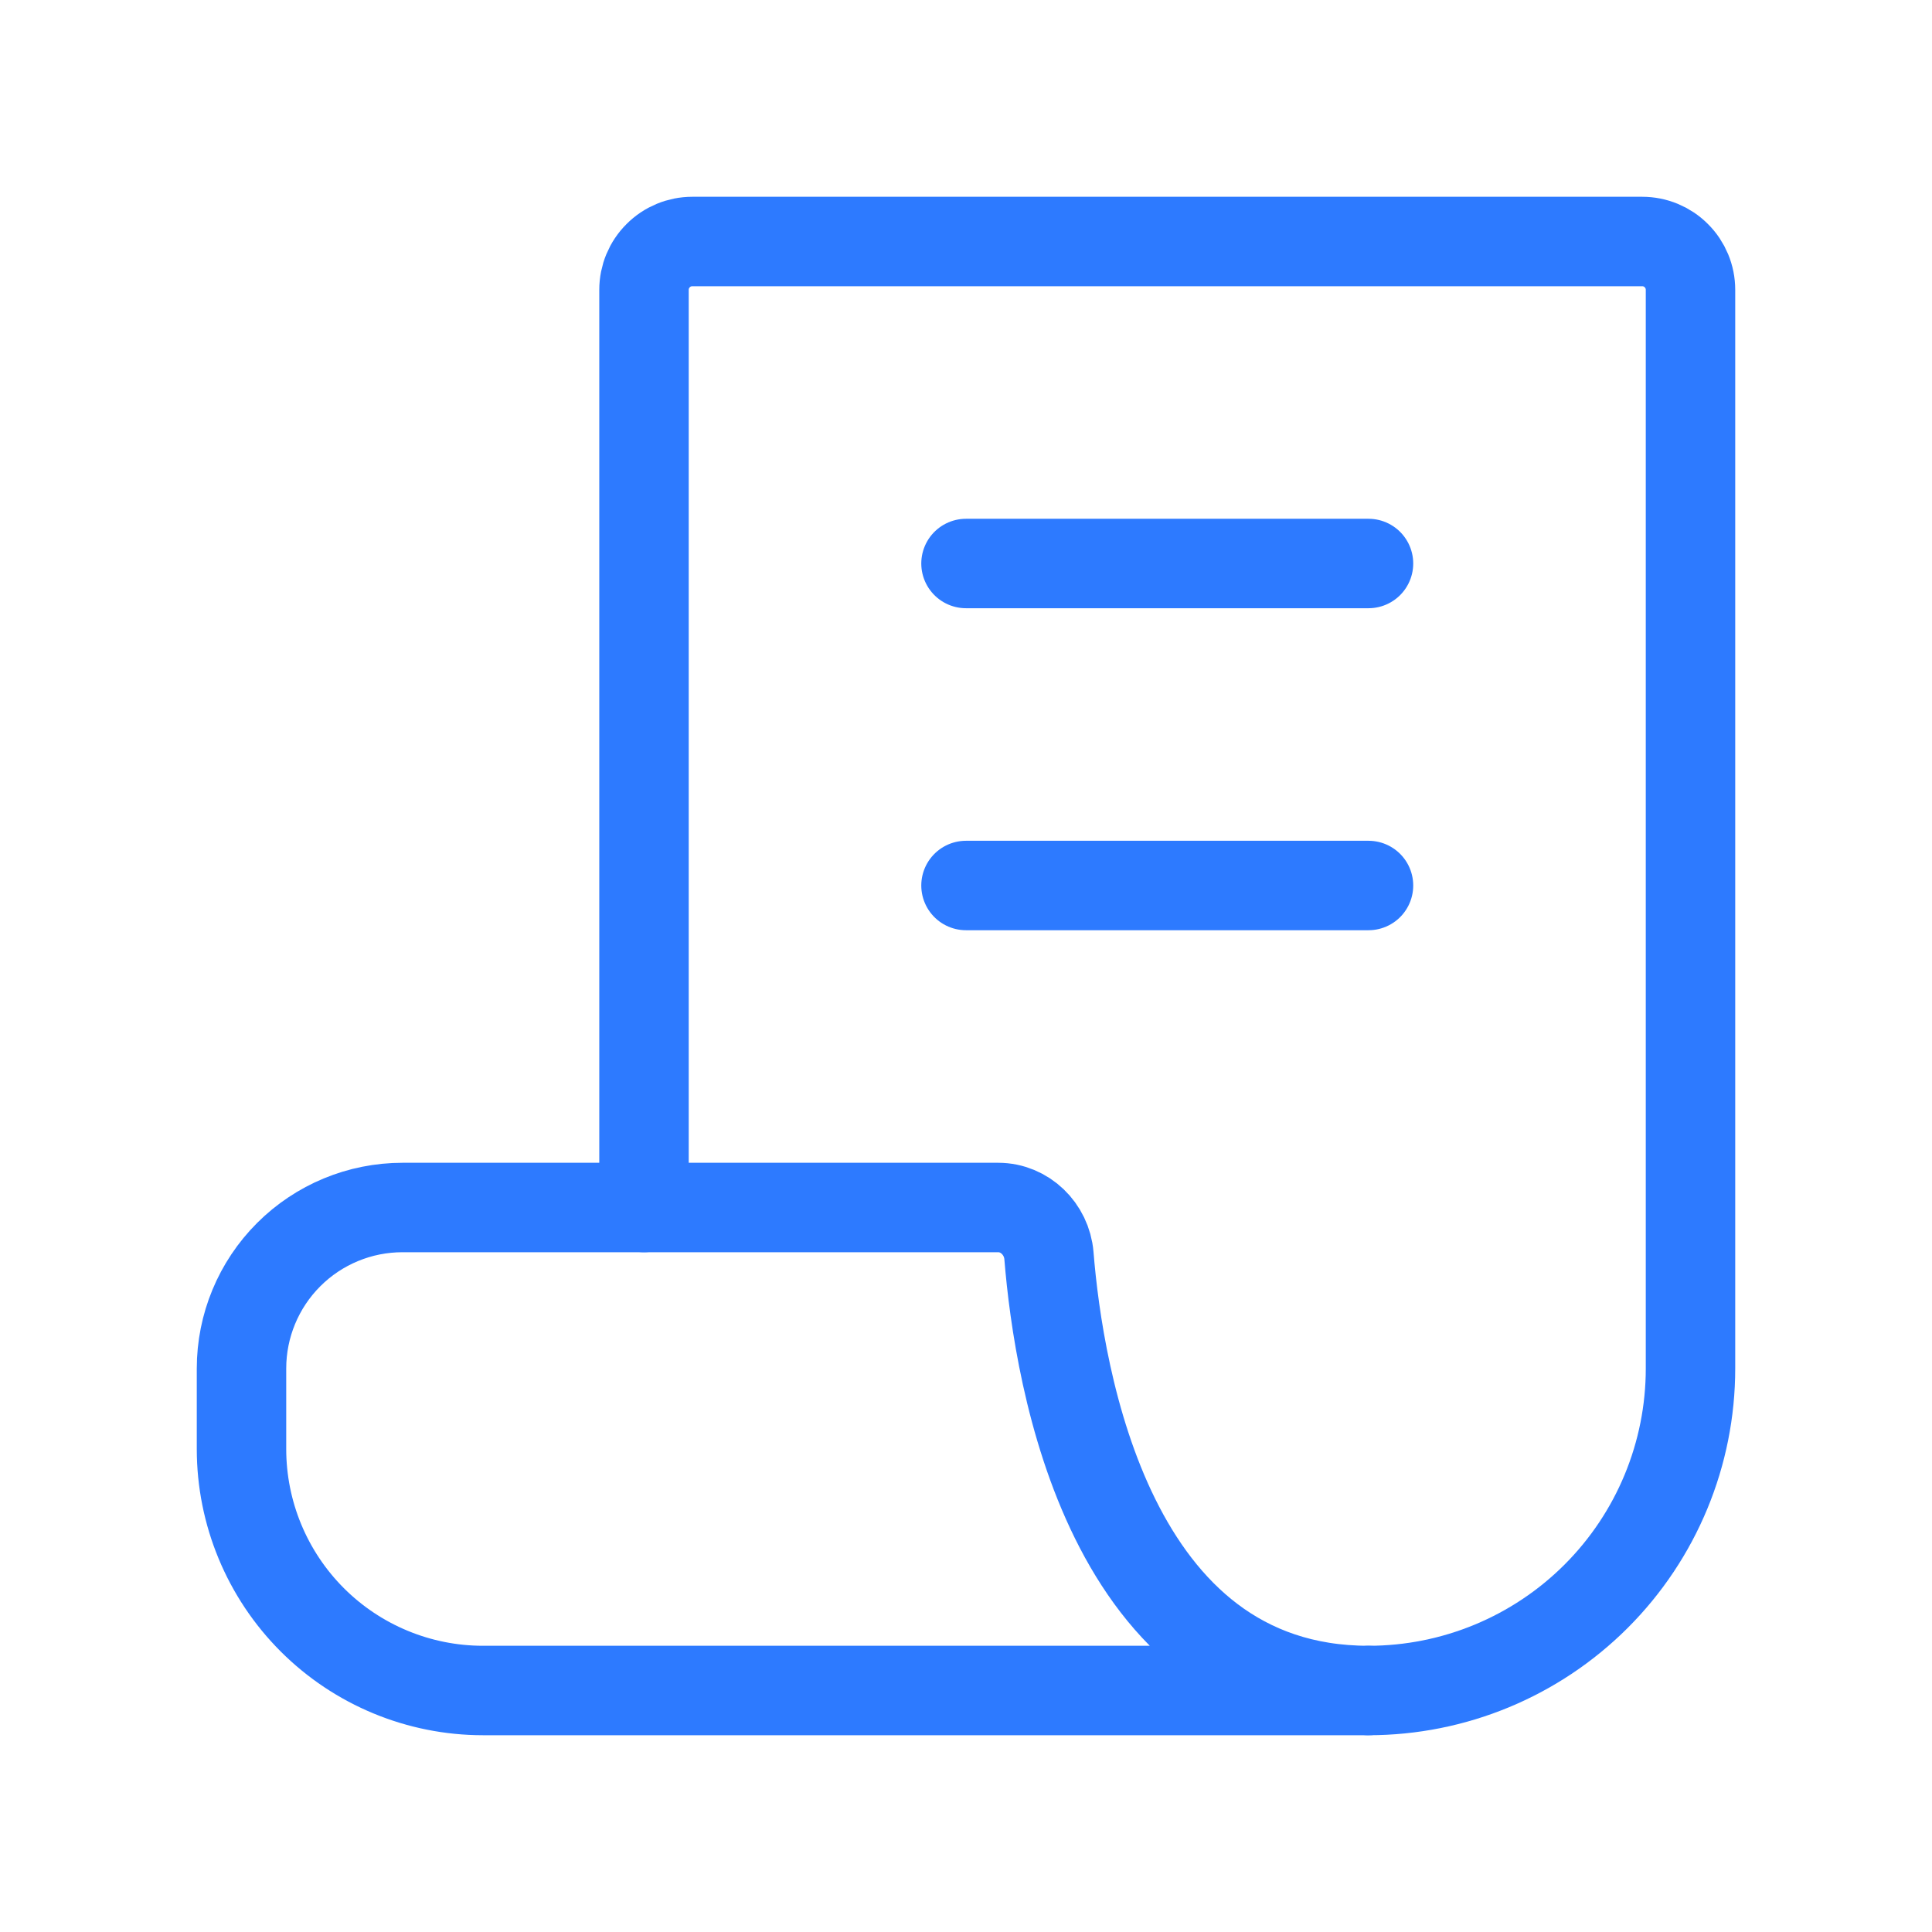 <svg width="27" height="27" viewBox="0 0 27 27" fill="none" xmlns="http://www.w3.org/2000/svg">
<path d="M13.5 12.375H19.125M13.5 7.875H19.125M9 16.875V4.05C9 3.871 9.071 3.699 9.198 3.573C9.324 3.446 9.496 3.375 9.675 3.375H22.95C23.129 3.375 23.301 3.446 23.427 3.573C23.554 3.699 23.625 3.871 23.625 4.05V19.125C23.625 20.319 23.151 21.463 22.307 22.307C21.463 23.151 20.319 23.625 19.125 23.625" stroke="#2D7AFF" stroke-width="1.25" stroke-linecap="round" stroke-linejoin="round"/>
<path d="M5.625 16.875H13.95C14.322 16.875 14.628 17.175 14.659 17.547C14.797 19.254 15.502 23.625 19.125 23.625H6.75C5.855 23.625 4.996 23.269 4.364 22.637C3.731 22.004 3.375 21.145 3.375 20.25V19.125C3.375 18.528 3.612 17.956 4.034 17.534C4.456 17.112 5.028 16.875 5.625 16.875Z" stroke="#2D7AFF" stroke-width="1.25" stroke-linecap="round" stroke-linejoin="round"/>
</svg>
